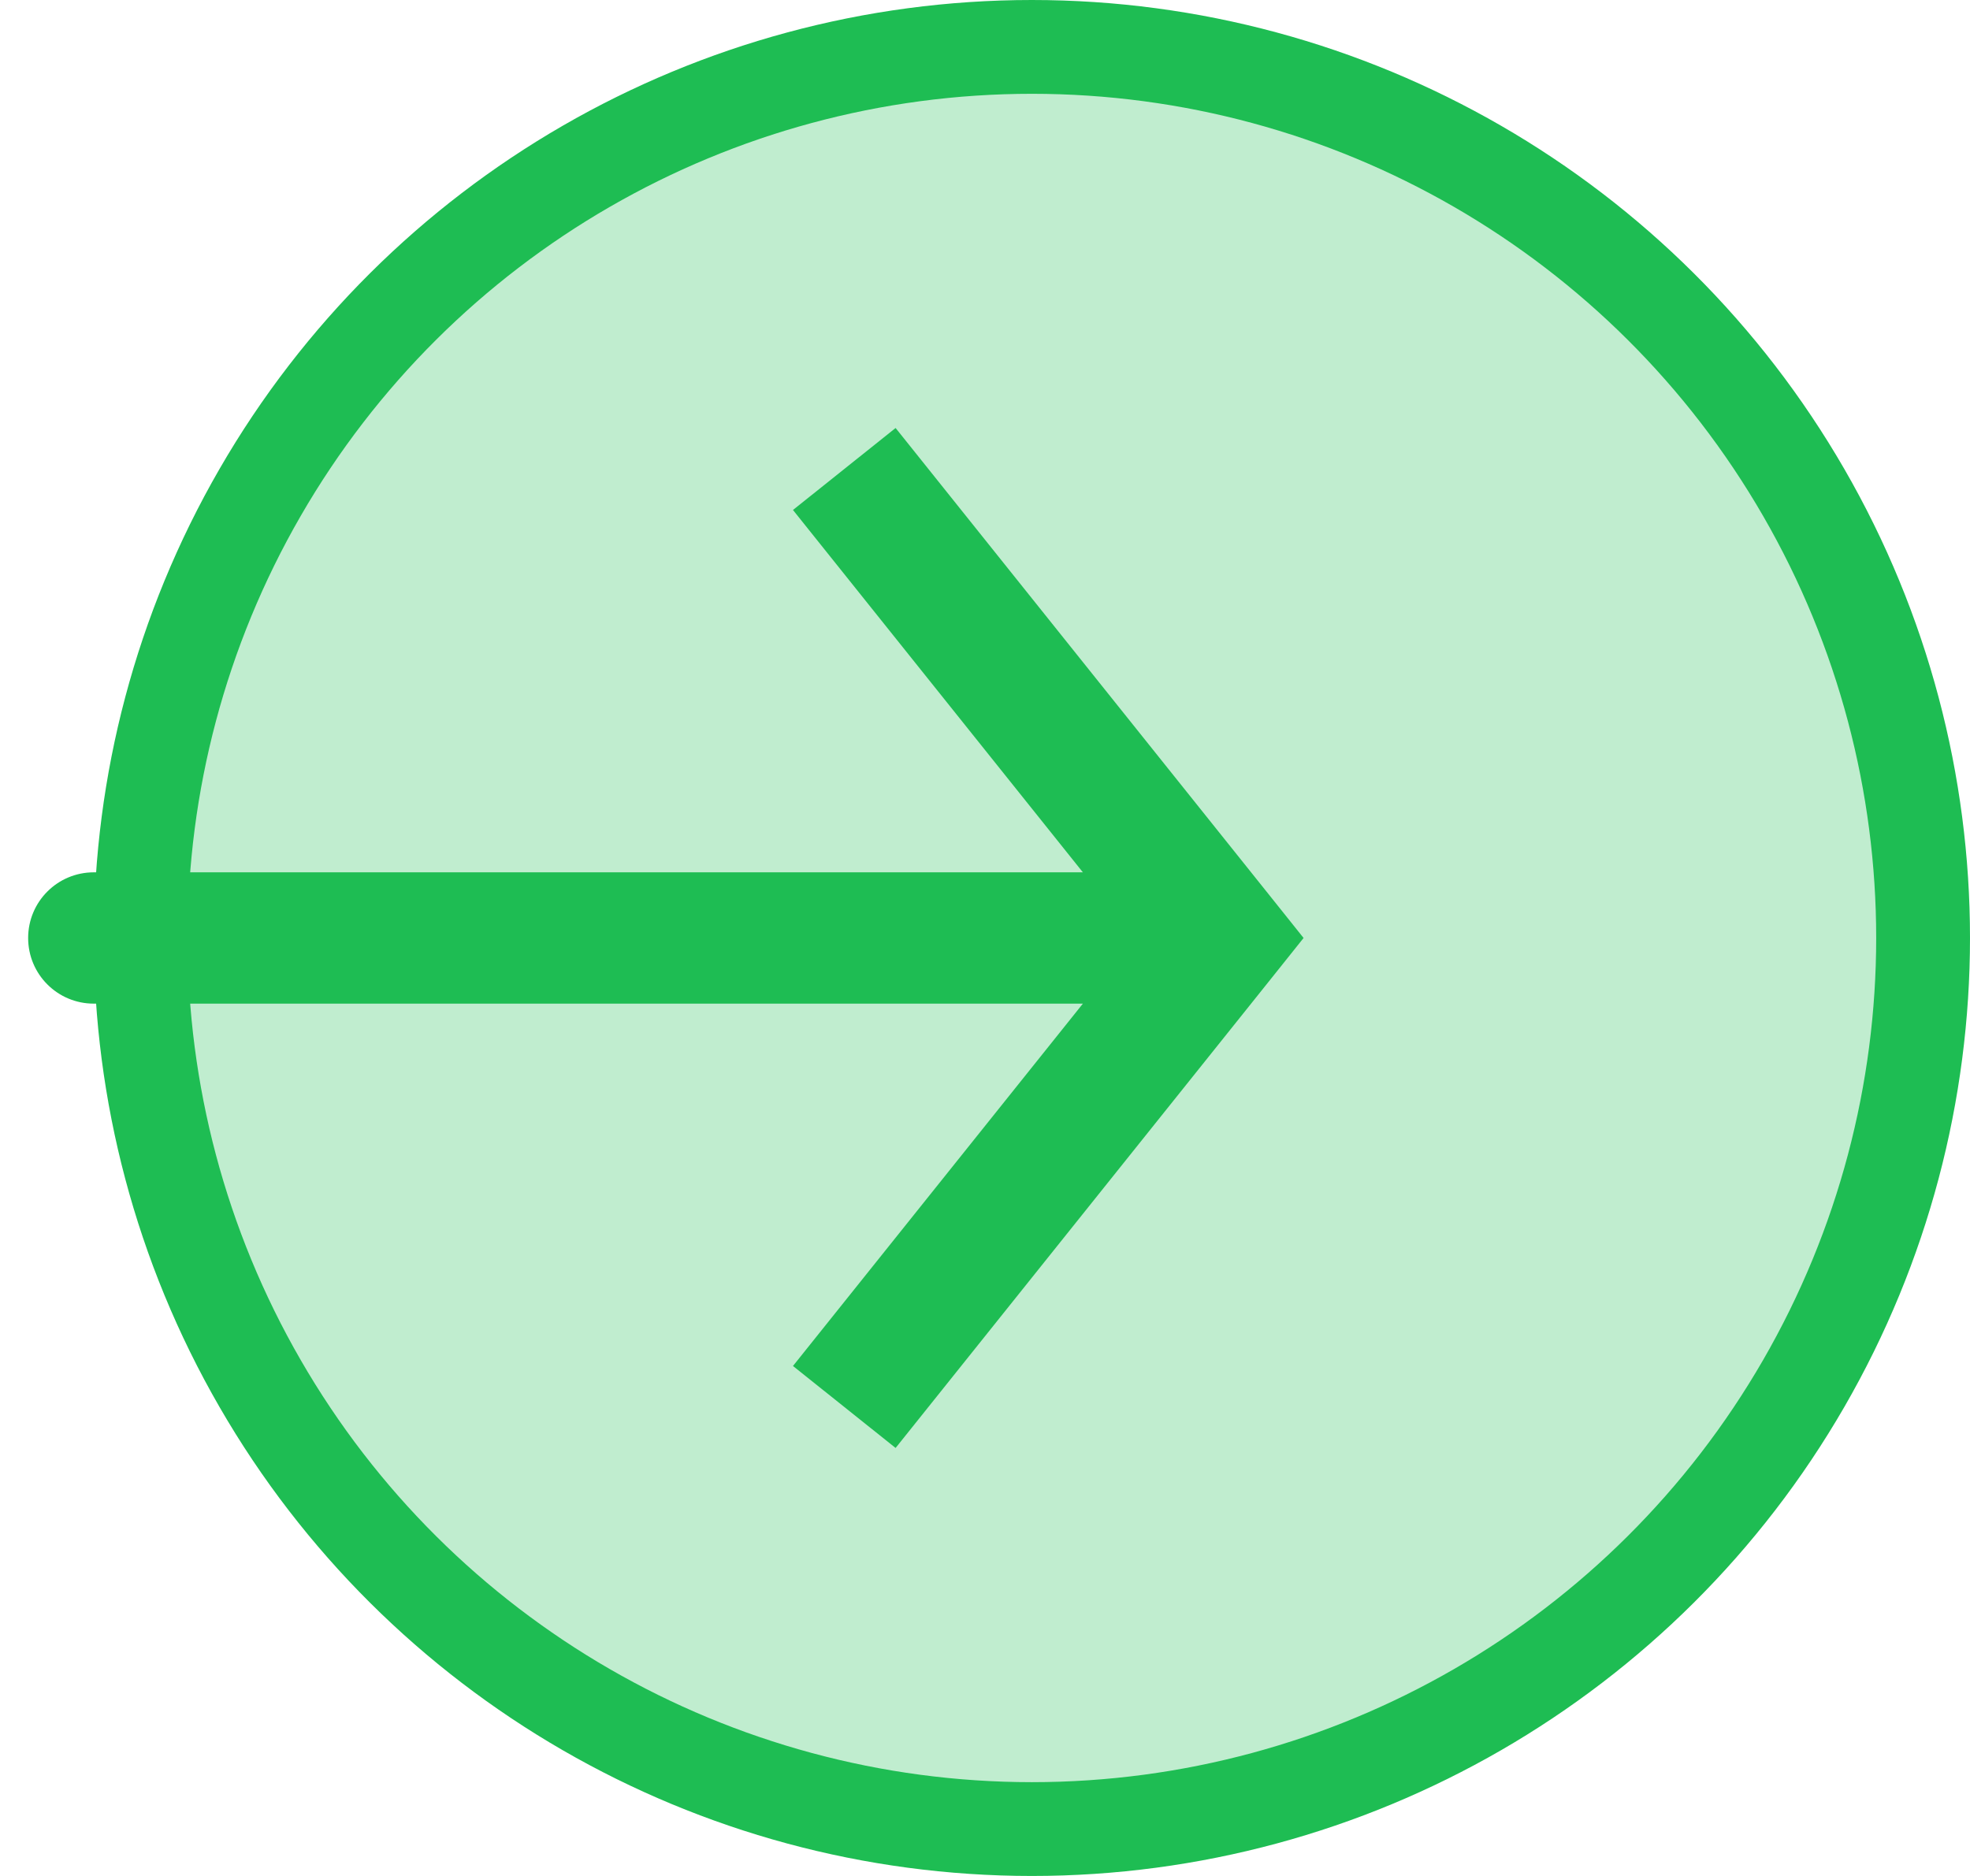 <svg width="21" height="20" viewBox="0 0 21 20" fill="none" xmlns="http://www.w3.org/2000/svg">
<path d="M13 10L13.547 9.563L13.896 10L13.547 10.437L13 10ZM1 10.7C0.613 10.7 0.3 10.387 0.3 10C0.3 9.613 0.613 9.3 1 9.3V10.7ZM9.547 4.563L13.547 9.563L12.453 10.437L8.453 5.437L9.547 4.563ZM13.547 10.437L9.547 15.437L8.453 14.563L12.453 9.563L13.547 10.437ZM13 10.7H1V9.3H13V10.7Z" fill="#1EBD53"/>
<circle r="9.5" transform="matrix(4.37114e-08 -1 -1 -4.37114e-08 11 10)" fill="#1EBD53" fill-opacity="0.28" stroke="#1EBD53"/>
</svg>

